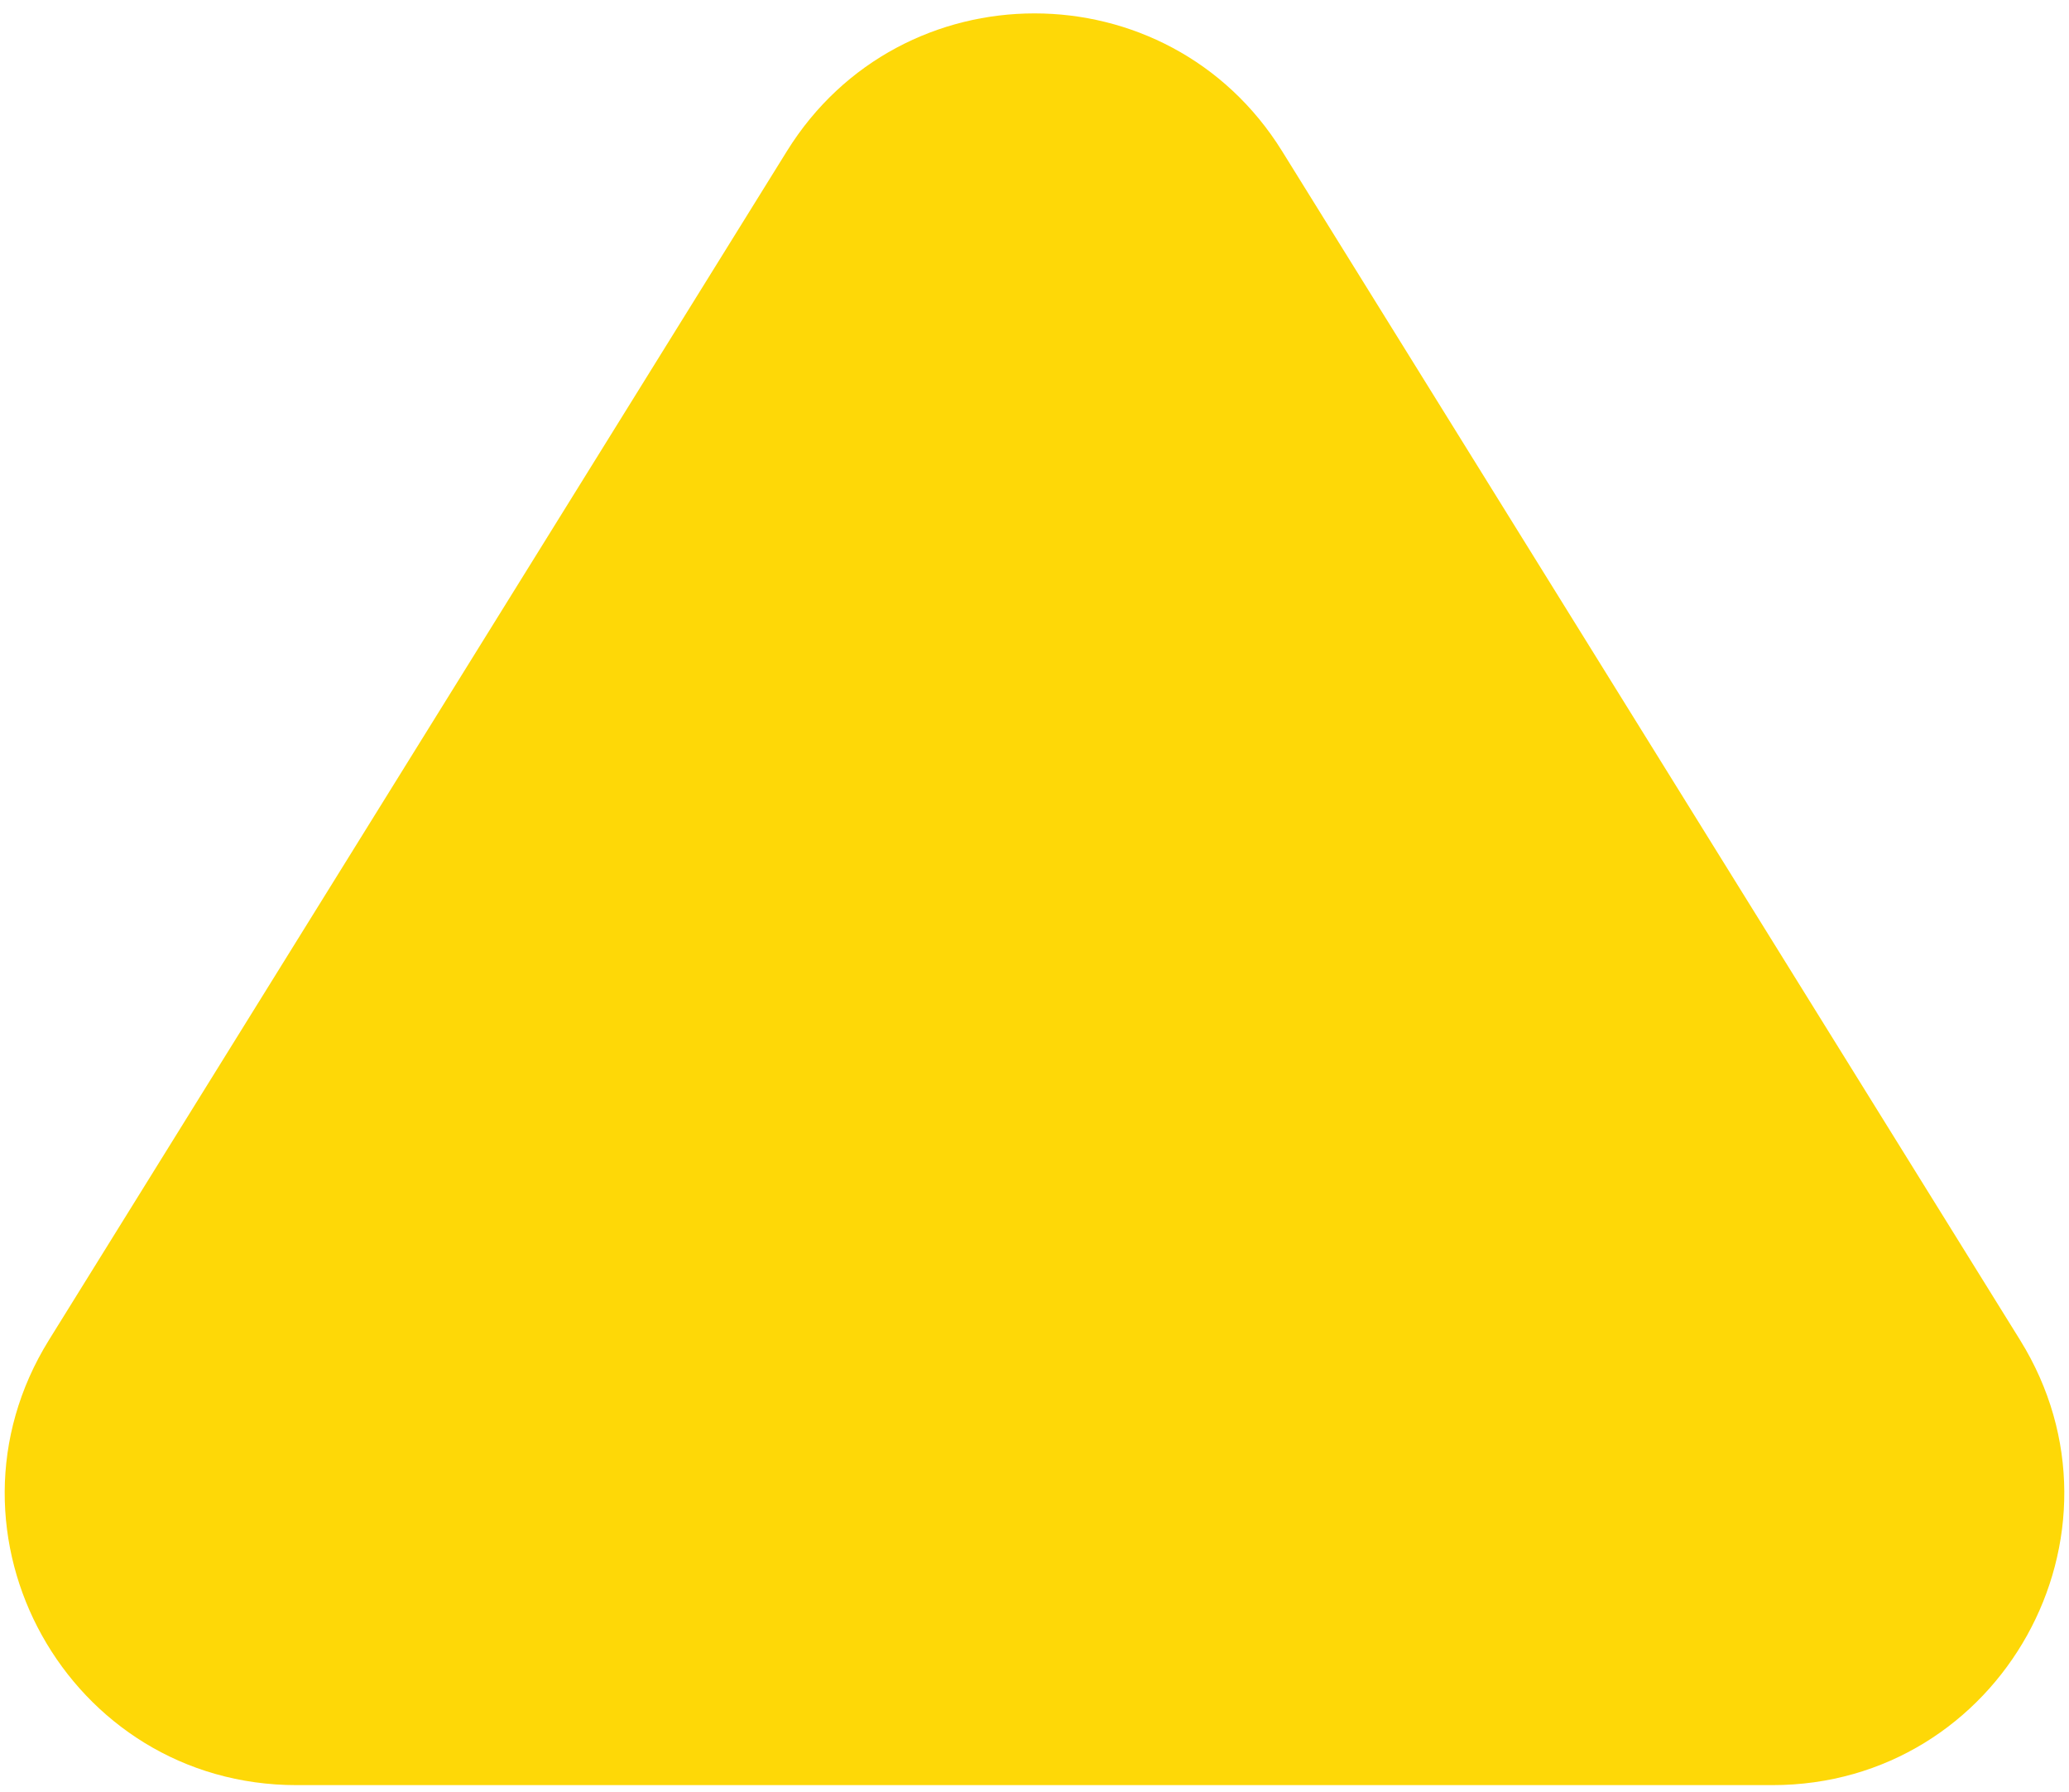 <?xml version="1.0" encoding="UTF-8"?> <svg xmlns="http://www.w3.org/2000/svg" width="142" height="123" viewBox="0 0 142 123" fill="none"> <path d="M54.008 10.371C61.831 -2.231 80.169 -2.231 87.992 10.371L138.638 91.951C146.909 105.274 137.327 122.5 121.646 122.5H20.354C4.673 122.5 -4.909 105.274 3.362 91.951L54.008 10.371Z" fill="#FED807"></path> </svg> 